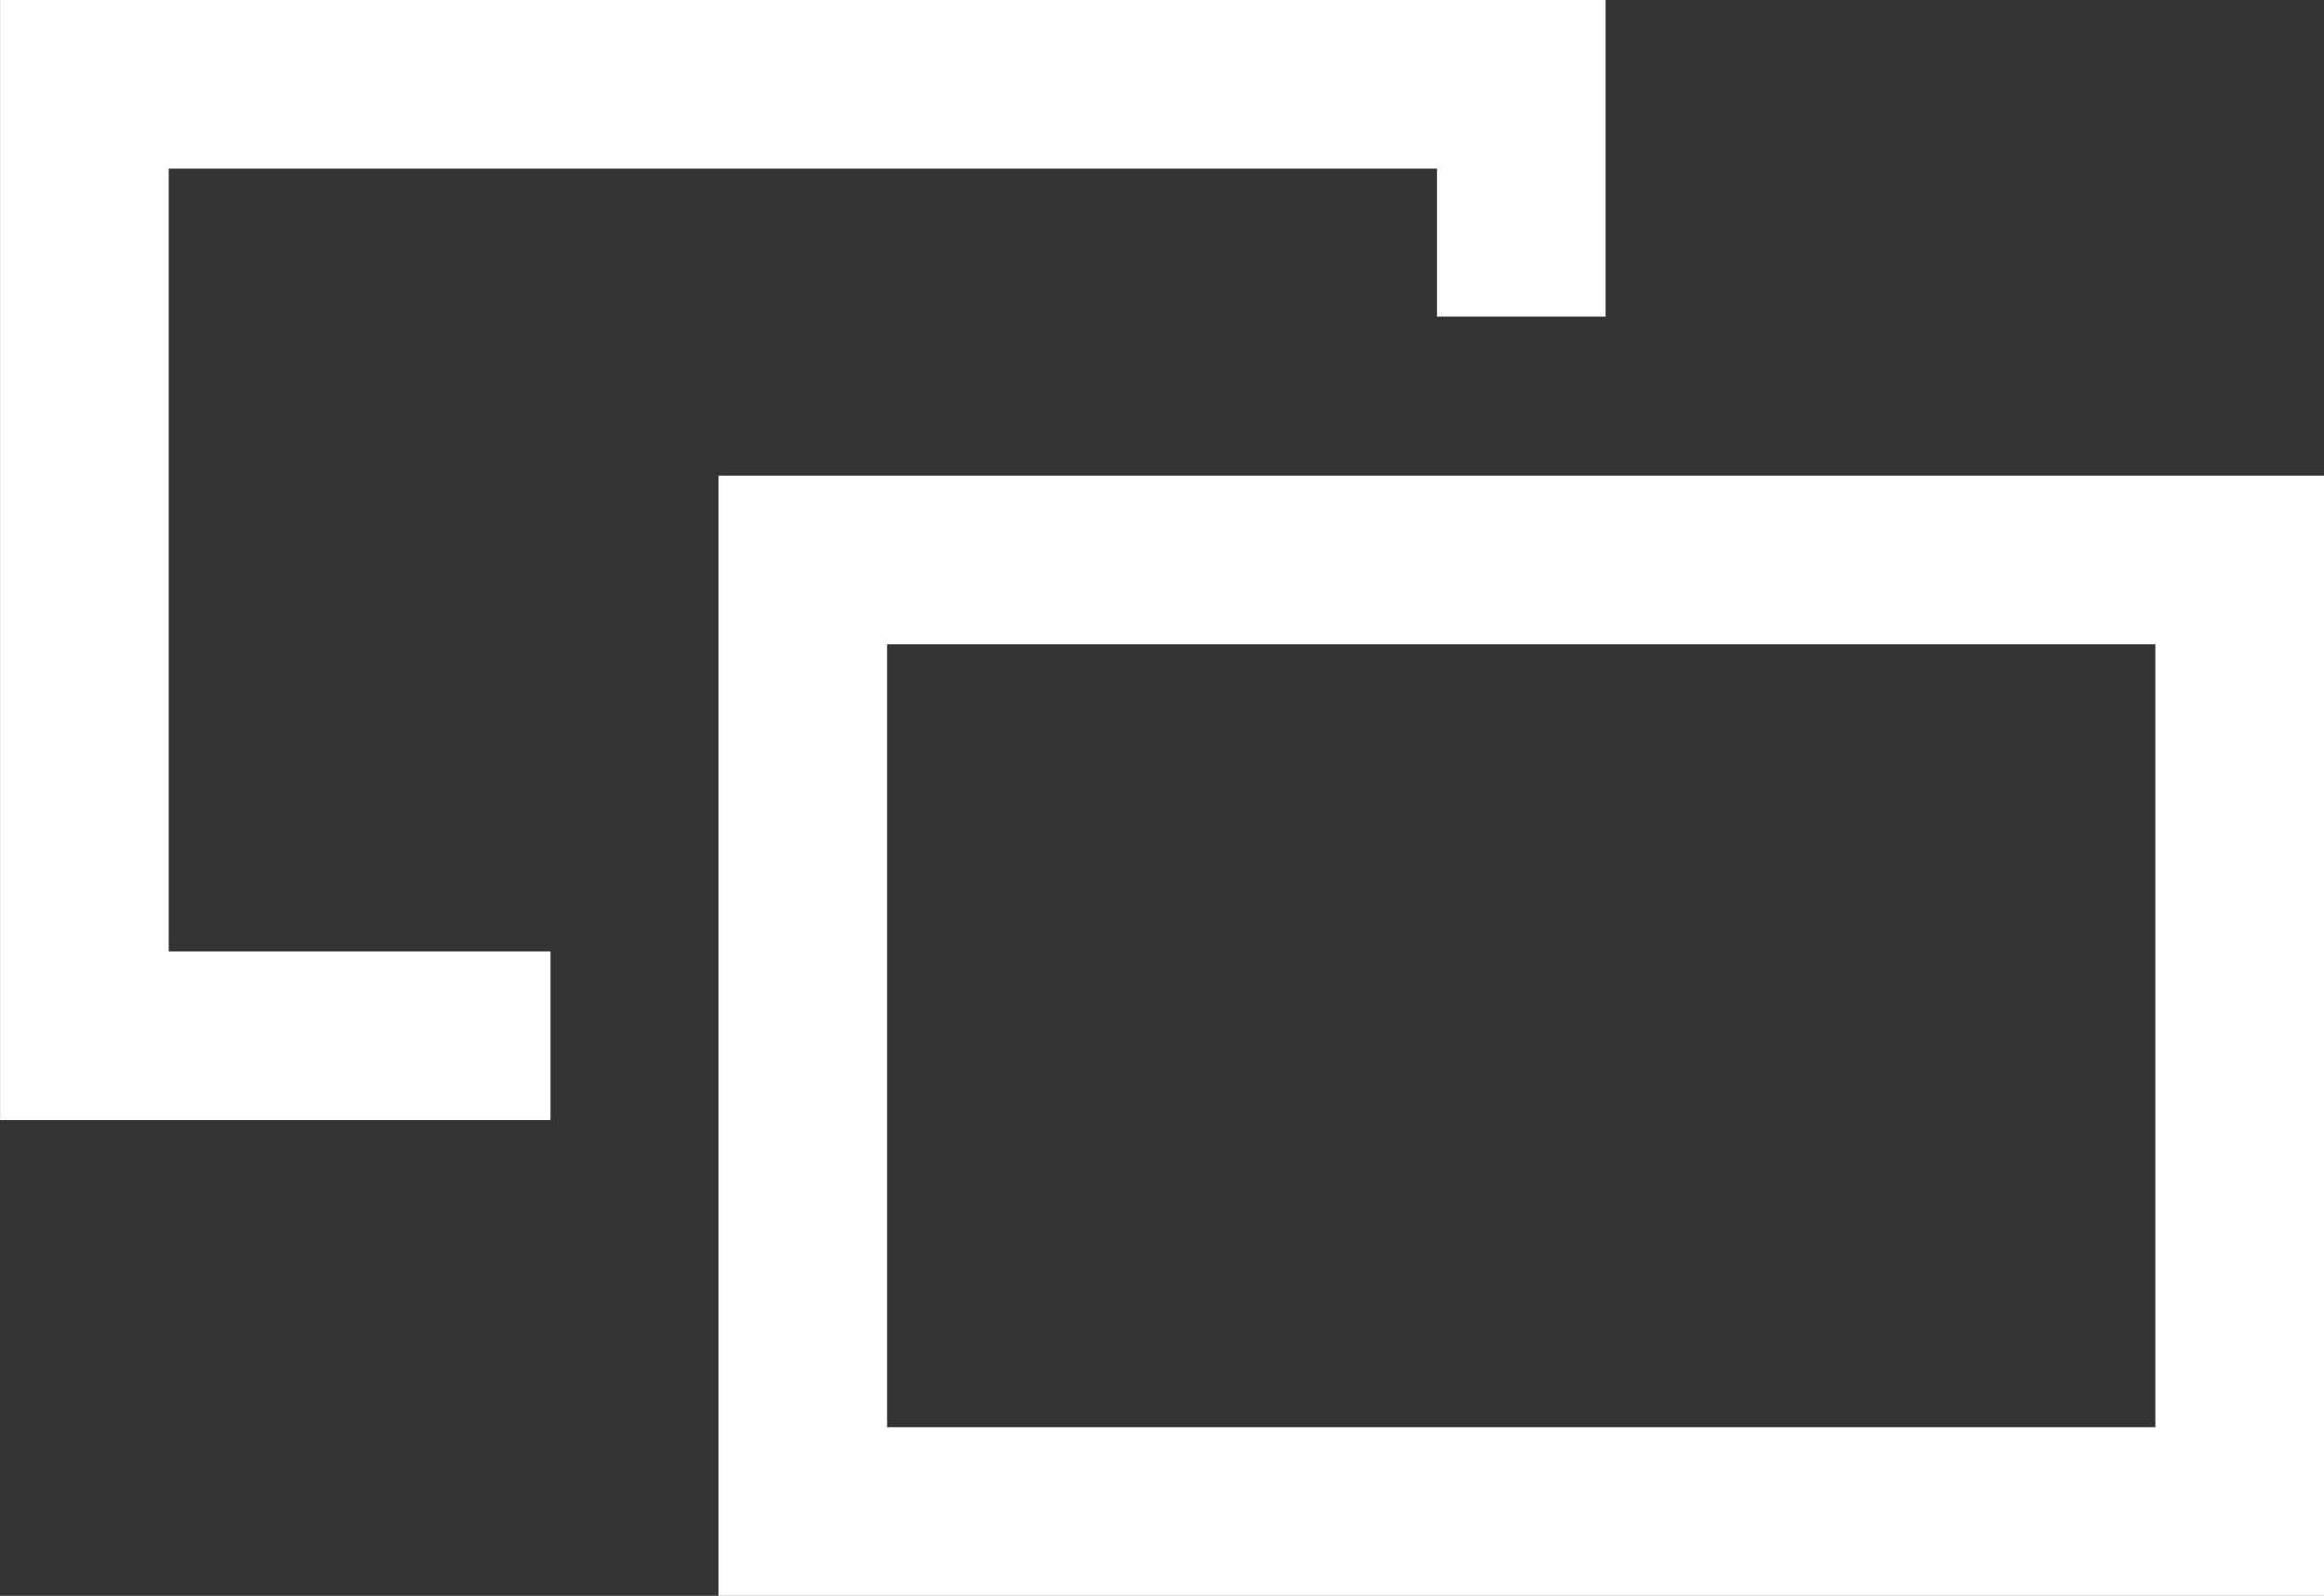 <svg height="18.928" viewBox="0 0 27.563 18.928" width="27.563" xmlns="http://www.w3.org/2000/svg"><rect x="0" y="0" width="27.563" height="18.928" fill="#333333" stroke="none"/><g fill="#fff" transform="translate(-1211.449 -6028.465)"><path d="m1217.978 6041.75h-6.528v-13.285h19.042v3.755h-2v-1.755h-15.042v9.285h4.528z"/><path d="m1239.012 6047.393h-19.042v-13.286h19.042zm-17.042-2h15.042v-9.286h-15.042z"/></g></svg>